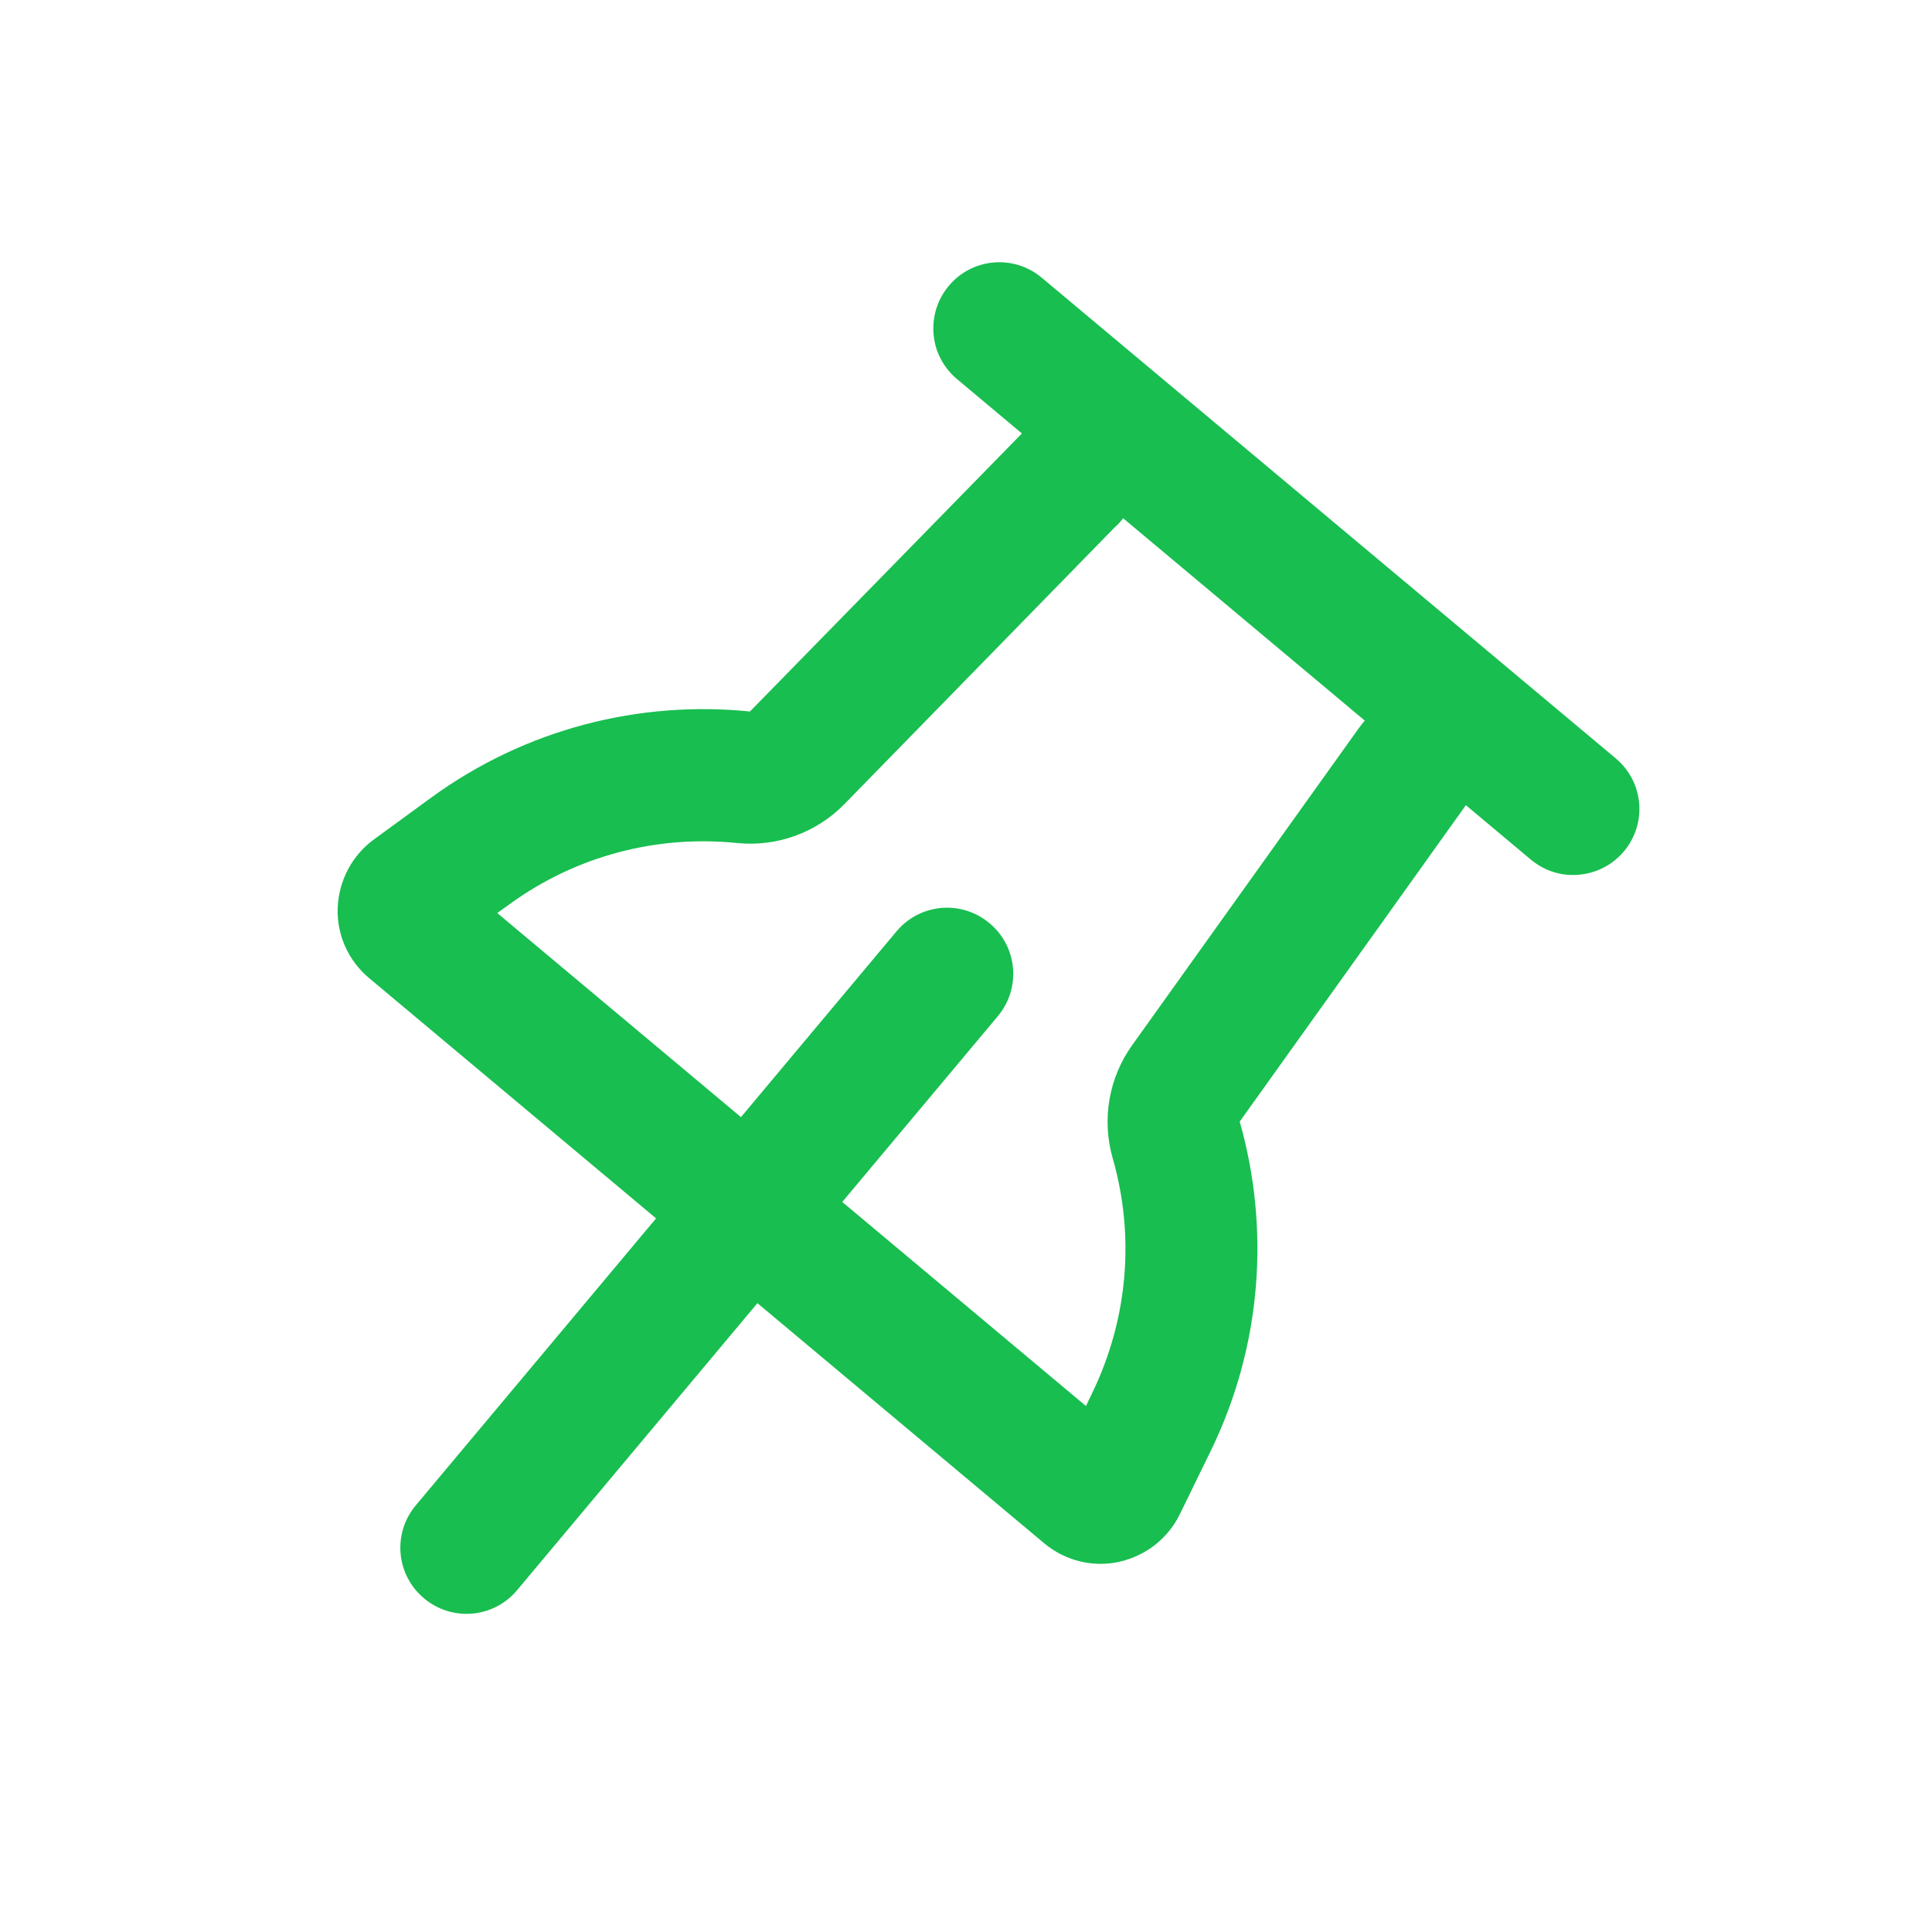 <?xml version="1.0" encoding="UTF-8"?>
<svg id="Ebene_1" data-name="Ebene 1" xmlns="http://www.w3.org/2000/svg" viewBox="0 0 432 432">
  <defs>
    <style>
      .cls-1 {
        fill: #18be50;
      }
    </style>
  </defs>
  <path class="cls-1" d="M249.6,117.56l-60.76,62.21c-6.29,6.45-15.14,9.64-24.08,8.73-17.68-1.8-35.84,2.74-50.94,13.77l-2.63,1.89,54.49,45.63,34.77-41.52c5.25-6.28,14.53-7.1,20.81-1.84,6.28,5.25,7.1,14.53,1.84,20.81l-34.77,41.52,54.49,45.63,1.4-2.92c8.16-16.84,9.48-35.48,4.57-52.52-2.47-8.65-.85-17.97,4.36-25.24l50.61-70.79c.43-.61.94-1.22,1.41-1.79l-54.02-45.24c-.47.57-.99,1.18-1.51,1.71l-.05-.04ZM146.71,272.44l-64.17-53.73c-4.67-3.91-7.28-9.71-7.03-15.76.25-6.05,3.2-11.68,8.13-15.27l12.8-9.35c21.18-15.42,46.61-21.73,71.25-19.24l40.1-40.99,20.71-21.18-14.53-12.17c-2.08-1.74-3.58-3.96-4.45-6.38-1.64-4.75-.87-10.28,2.61-14.43,5.25-6.27,14.53-7.1,20.81-1.84l14.53,12.17,99.27,83.12,14.53,12.17c6.28,5.25,7.1,14.53,1.84,20.81-3.48,4.15-8.78,5.89-13.75,5.1-2.53-.43-4.94-1.49-7.06-3.26l-14.53-12.17-17.22,24.11-33.35,46.64c6.78,23.82,5,50.01-6.42,73.52l-6.95,14.24c-2.66,5.48-7.69,9.37-13.6,10.68-5.91,1.31-12.13-.28-16.75-4.15l-64.12-53.69-53.73,64.17c-5.25,6.28-14.53,7.09-20.81,1.84-6.27-5.25-7.1-14.53-1.84-20.81l53.73-64.17Z"/>
</svg>